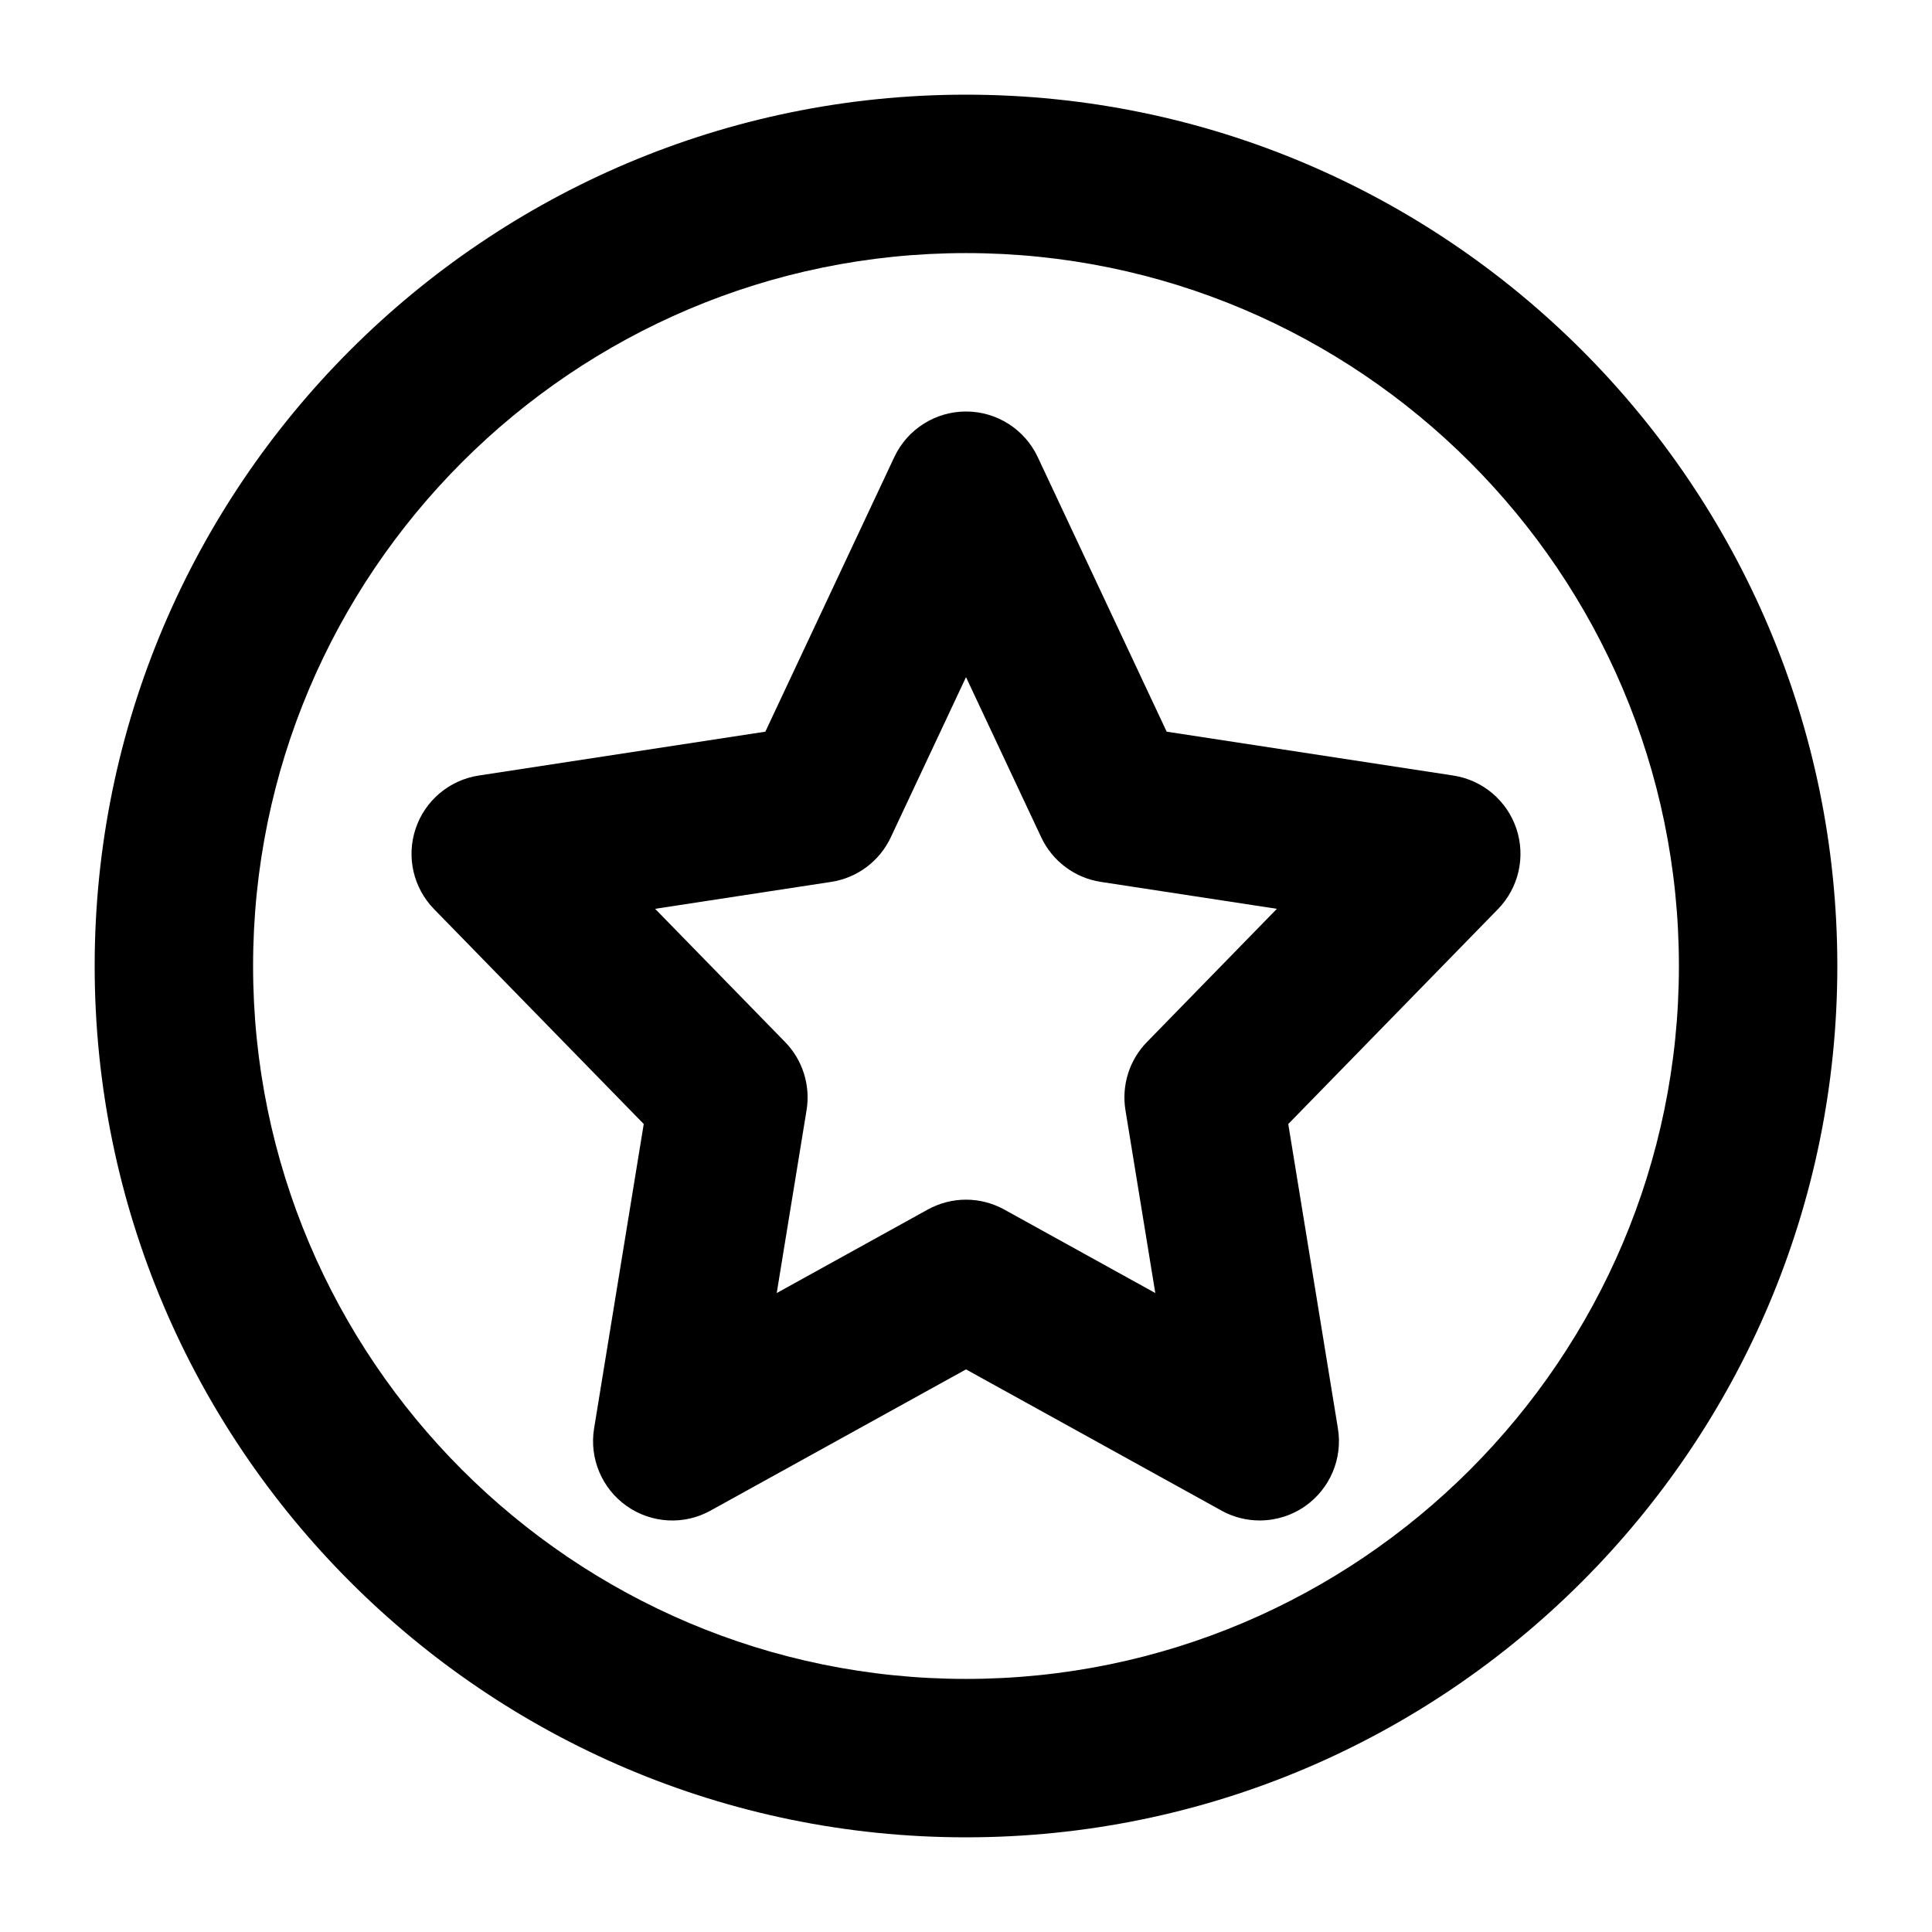<?xml version="1.0" encoding="UTF-8"?>
<!-- Uploaded to: SVG Repo, www.svgrepo.com, Generator: SVG Repo Mixer Tools -->
<svg fill="#000000" width="800px" height="800px" version="1.1" viewBox="144 144 512 512" xmlns="http://www.w3.org/2000/svg">
 <g>
  <path d="m400 169.09c-127.33 0-230.91 103.59-230.91 230.91 0 127.32 103.59 230.91 230.91 230.91 127.32 0 230.91-103.59 230.91-230.91-0.004-127.33-103.59-230.91-230.91-230.91zm0 419.84c-104.18 0-188.93-84.746-188.93-188.93 0-104.18 84.746-188.93 188.93-188.93 104.18 0 188.93 84.746 188.93 188.93-0.004 104.18-84.75 188.93-188.93 188.93z"/>
  <path d="m453.18 337.9-34.172-72.773c-3.465-7.379-10.867-12.074-19.004-12.074s-15.539 4.695-19.004 12.074l-34.176 72.773-75.953 11.625c-7.769 1.188-14.227 6.621-16.727 14.082s-0.613 15.684 4.879 21.32l55.574 56.949-13.16 80.688c-1.293 7.934 2.07 15.906 8.629 20.543 6.582 4.633 15.234 5.125 22.246 1.211l67.691-37.414 67.691 37.414c3.156 1.762 6.66 2.621 10.145 2.621 4.242 0 8.488-1.293 12.094-3.832 6.559-4.633 9.922-12.609 8.629-20.543l-13.16-80.688 55.574-56.949c5.492-5.637 7.379-13.859 4.879-21.32s-8.957-12.895-16.727-14.082zm-5.227 82.246c-4.652 4.758-6.766 11.461-5.699 18.039l7.914 48.484-40.016-22.121c-3.156-1.742-6.641-2.625-10.148-2.625-3.504 0-6.992 0.883-10.148 2.625l-40.016 22.121 7.914-48.484c1.066-6.582-1.047-13.285-5.699-18.039l-34.441-35.301 46.637-7.133c6.91-1.047 12.855-5.492 15.824-11.828l19.93-42.434 19.926 42.434c2.973 6.336 8.918 10.781 15.824 11.828l46.637 7.133z"/>
 </g>
</svg>